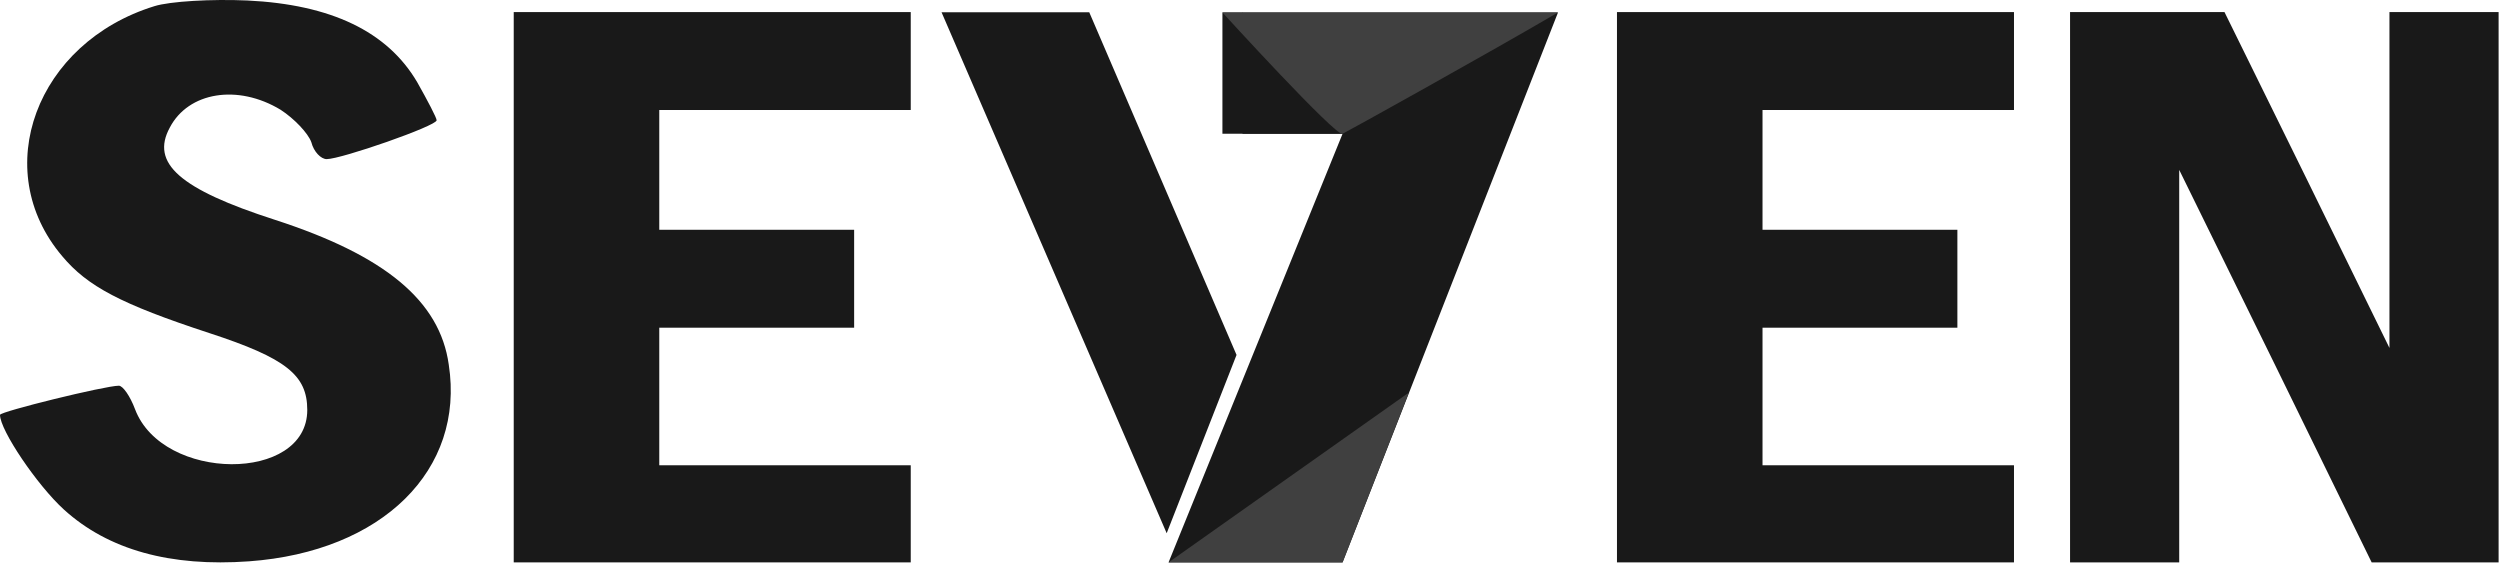 <svg width="753" height="170" viewBox="0 0 753 170" fill="none" xmlns="http://www.w3.org/2000/svg">
<path d="M368.192 3.75V40.288H404.381L351.969 169.39H404.381L469.273 3.75H368.192Z" fill="#191919"/>
<path d="M374.242 40.288V3.75L410.482 40.288H374.242Z" fill="#191919"/>
<path d="M404.381 40.288C402.385 41.263 368.192 3.75 368.192 3.75H469.273C448.474 15.929 406.378 39.314 404.381 40.288Z" fill="#404040"/>
<path d="M351.969 169.39L424.348 118.237L404.381 169.39H351.969Z" fill="#404040"/>
<path d="M351.404 160.61L283.594 3.695H328.083L372.446 106.904L351.404 160.61Z" fill="#191919"/>
<path d="M46.517 1.857C10.96 12.826 -3.41 51.095 18.753 77.176C26.303 86.195 36.288 91.558 63.079 100.333C86.216 107.889 92.548 113.008 92.548 123.489C92.548 145.427 48.953 145.183 40.672 123.246C39.211 119.346 37.019 116.177 35.801 116.177C31.661 116.177 0 123.977 0 124.952C0 129.583 11.203 146.158 19.24 153.471C32.635 165.659 51.388 170.777 75.012 169.071C115.198 166.146 140.039 141.527 135.168 109.839C132.489 90.583 115.928 76.933 82.806 66.207C54.067 56.945 45.3 49.145 51.145 38.42C56.746 27.695 71.603 25.257 84.511 33.057C88.651 35.738 92.791 40.126 93.765 42.807C94.496 45.732 96.688 47.926 98.393 47.926C102.777 47.926 131.515 37.932 131.515 36.226C131.515 35.495 128.836 30.376 125.67 24.77C116.659 9.413 99.611 1.369 74.525 0.15C63.809 -0.337 51.145 0.394 46.517 1.857Z" fill="#191919"/>
<path d="M487.031 86.515V169.391H546.134H606.613V154.187V140.14H568.619H530.87V119.421V98.702H560.095H589.564V84.683V69.208H560.095H530.87V51.17V33.133H568.456H606.613V17.59V3.639H546.7H487.031V86.515Z" fill="#191919"/>
<path d="M154.734 86.515V169.391H213.837H274.316V154.187V140.14H236.322H198.573V119.421V98.702H227.798H257.267V84.683V69.208H227.798H198.573V51.17V33.133H236.16H274.316V17.59V3.639H214.403H154.734V86.515Z" fill="#191919"/>
<path d="M623.5 86.515V169.391H639.331H656.379V116.645V51.17L685.361 110.159L714.343 169.391H733.583H752.58V86.515V3.639H736.749H719.701V51.17V104.796L694.859 54.096L670.017 3.639H646.88H623.5V86.515Z" fill="#191919"/>
</svg>
